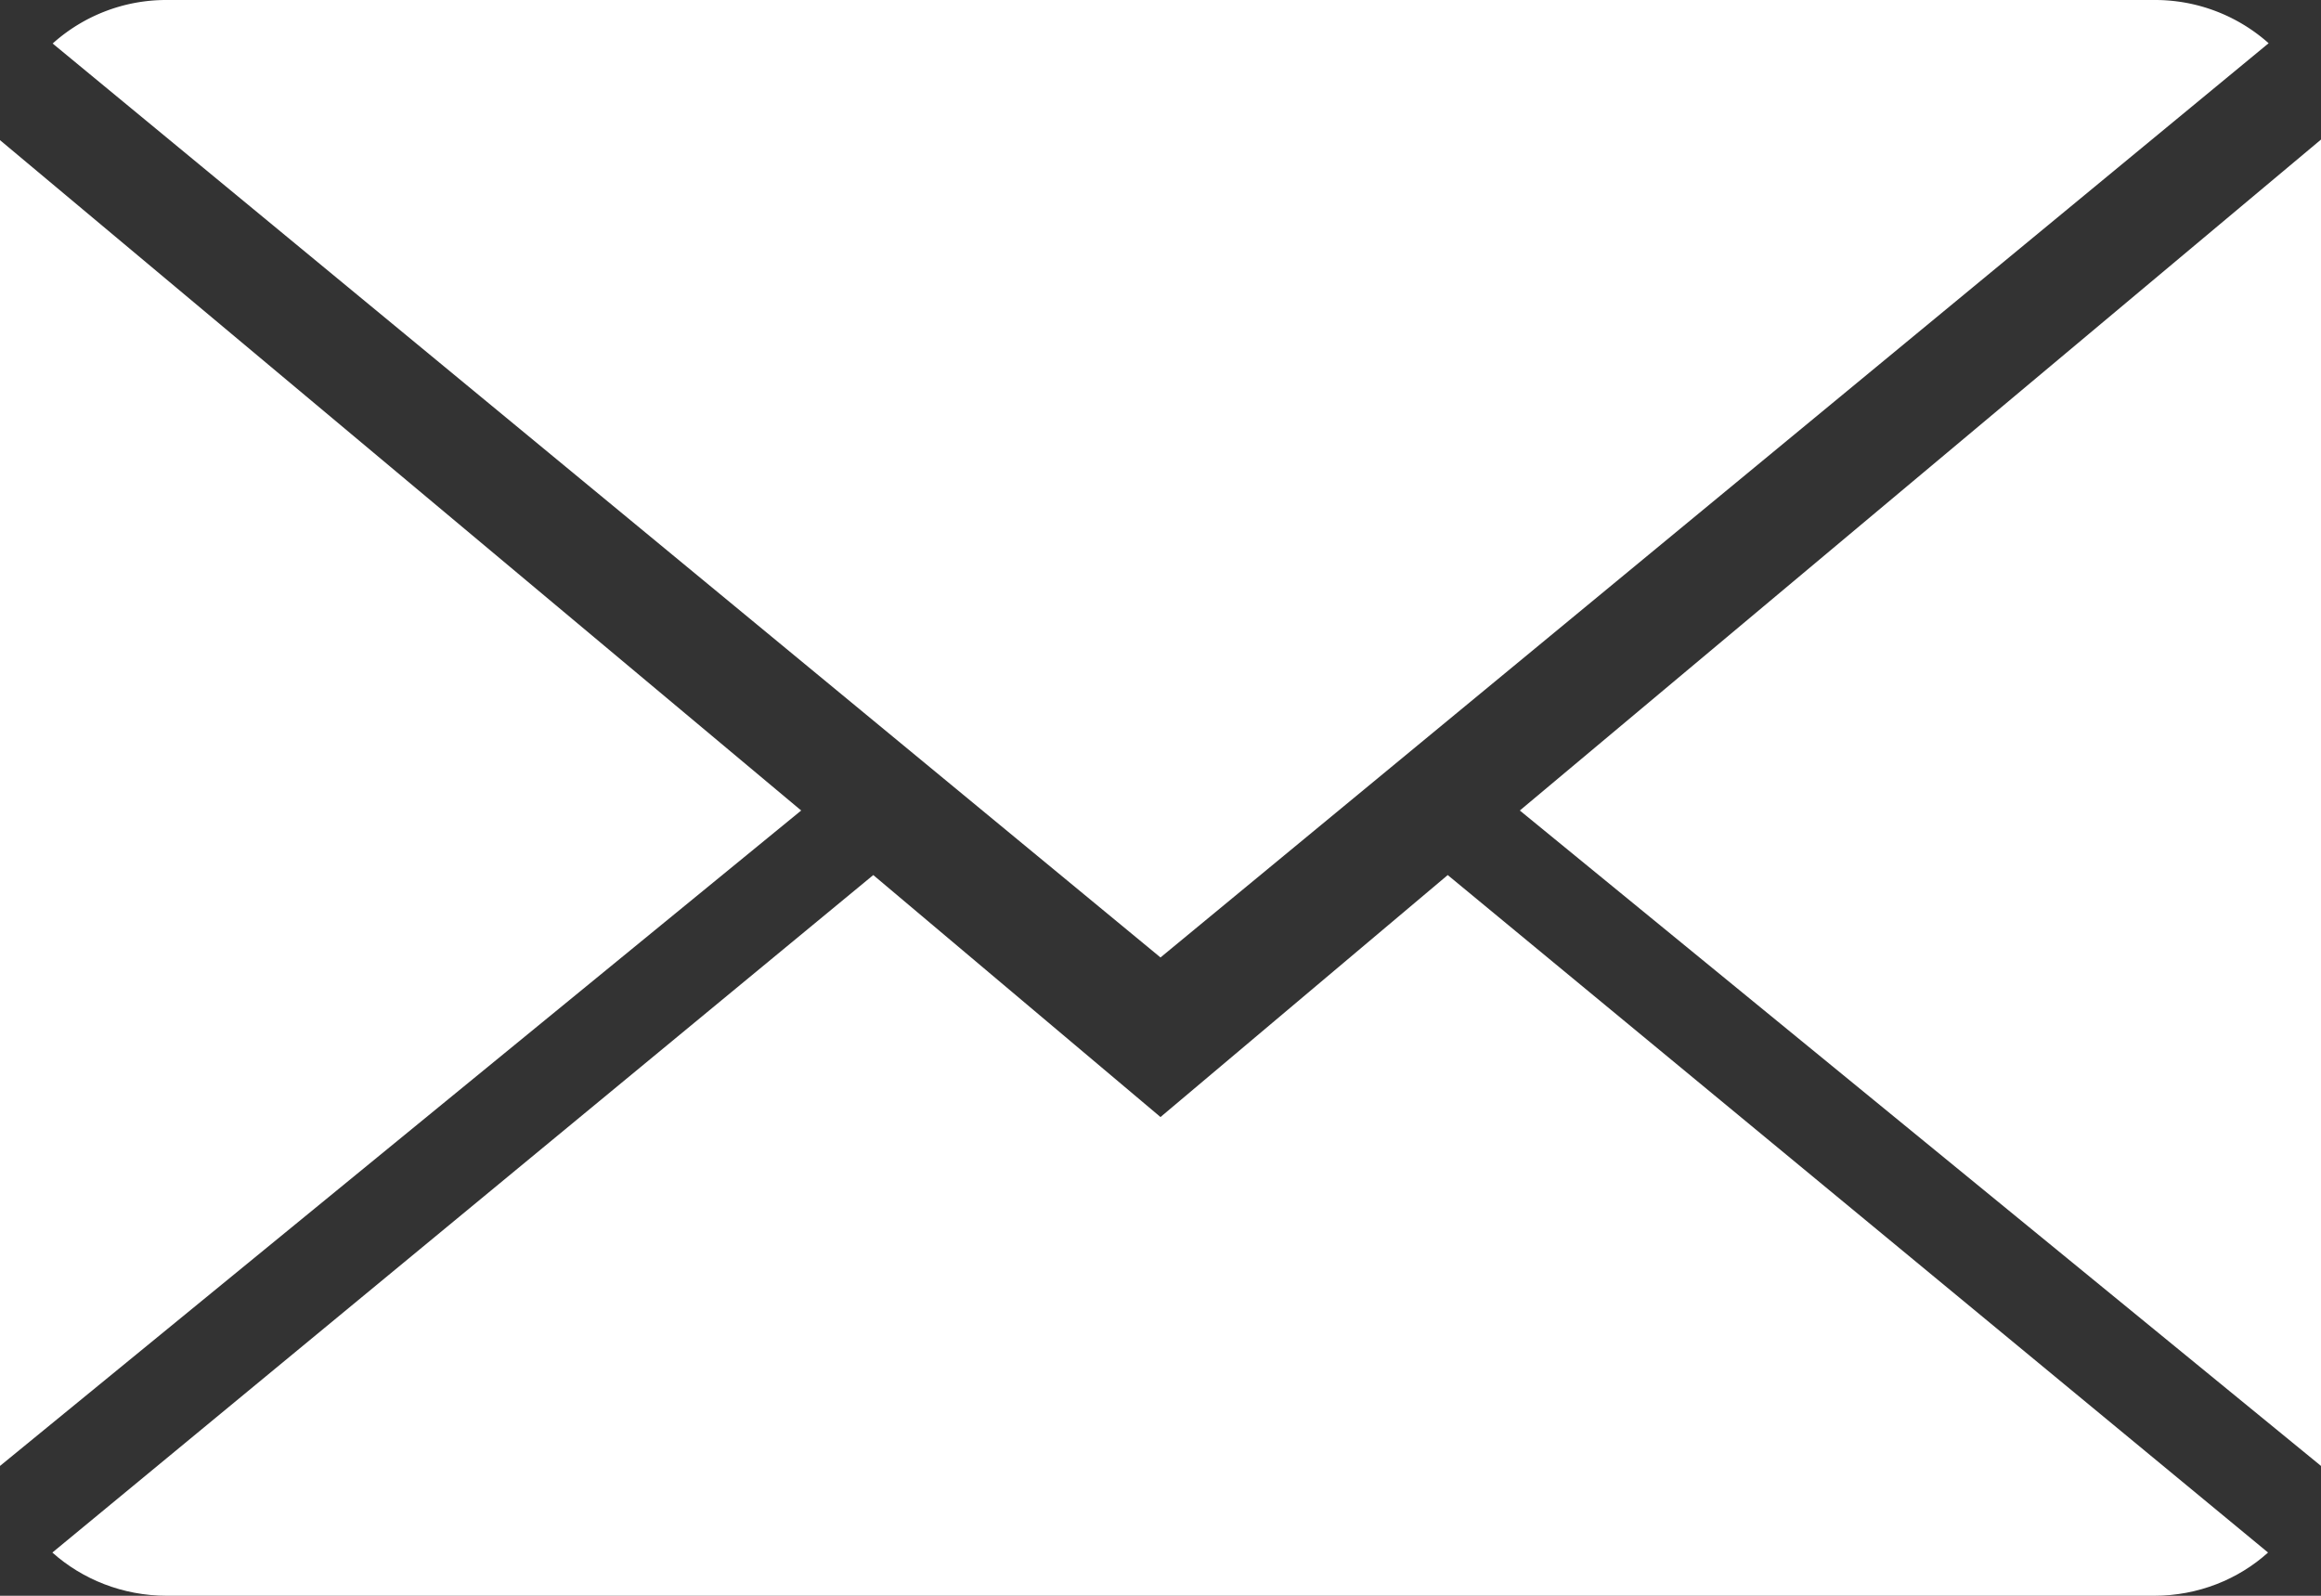 <svg xmlns="http://www.w3.org/2000/svg" width="16" height="11" viewBox="0 0 16 11">
    <rect x="0" y="0" width="16" height="11" fill="#333333" stroke="none"/>
    <g fill="#FFF" fill-rule="nonzero">
        <path d="M8 7.7L6.02 6.032l-5.659 4.67c.206.184.484.298.79.298h13.698c.305 0 .582-.114.786-.298L9.98 6.032 8 7.7z"/>
        <path d="M15.639.298a1.176 1.176 0 0 0-.79-.298H1.151a1.17 1.17 0 0 0-.788.3L8 6.6 15.639.298zM0 .966v9.139l5.523-4.518zM10.477 5.587L16 10.105V.962z"/>
    </g>
</svg>
